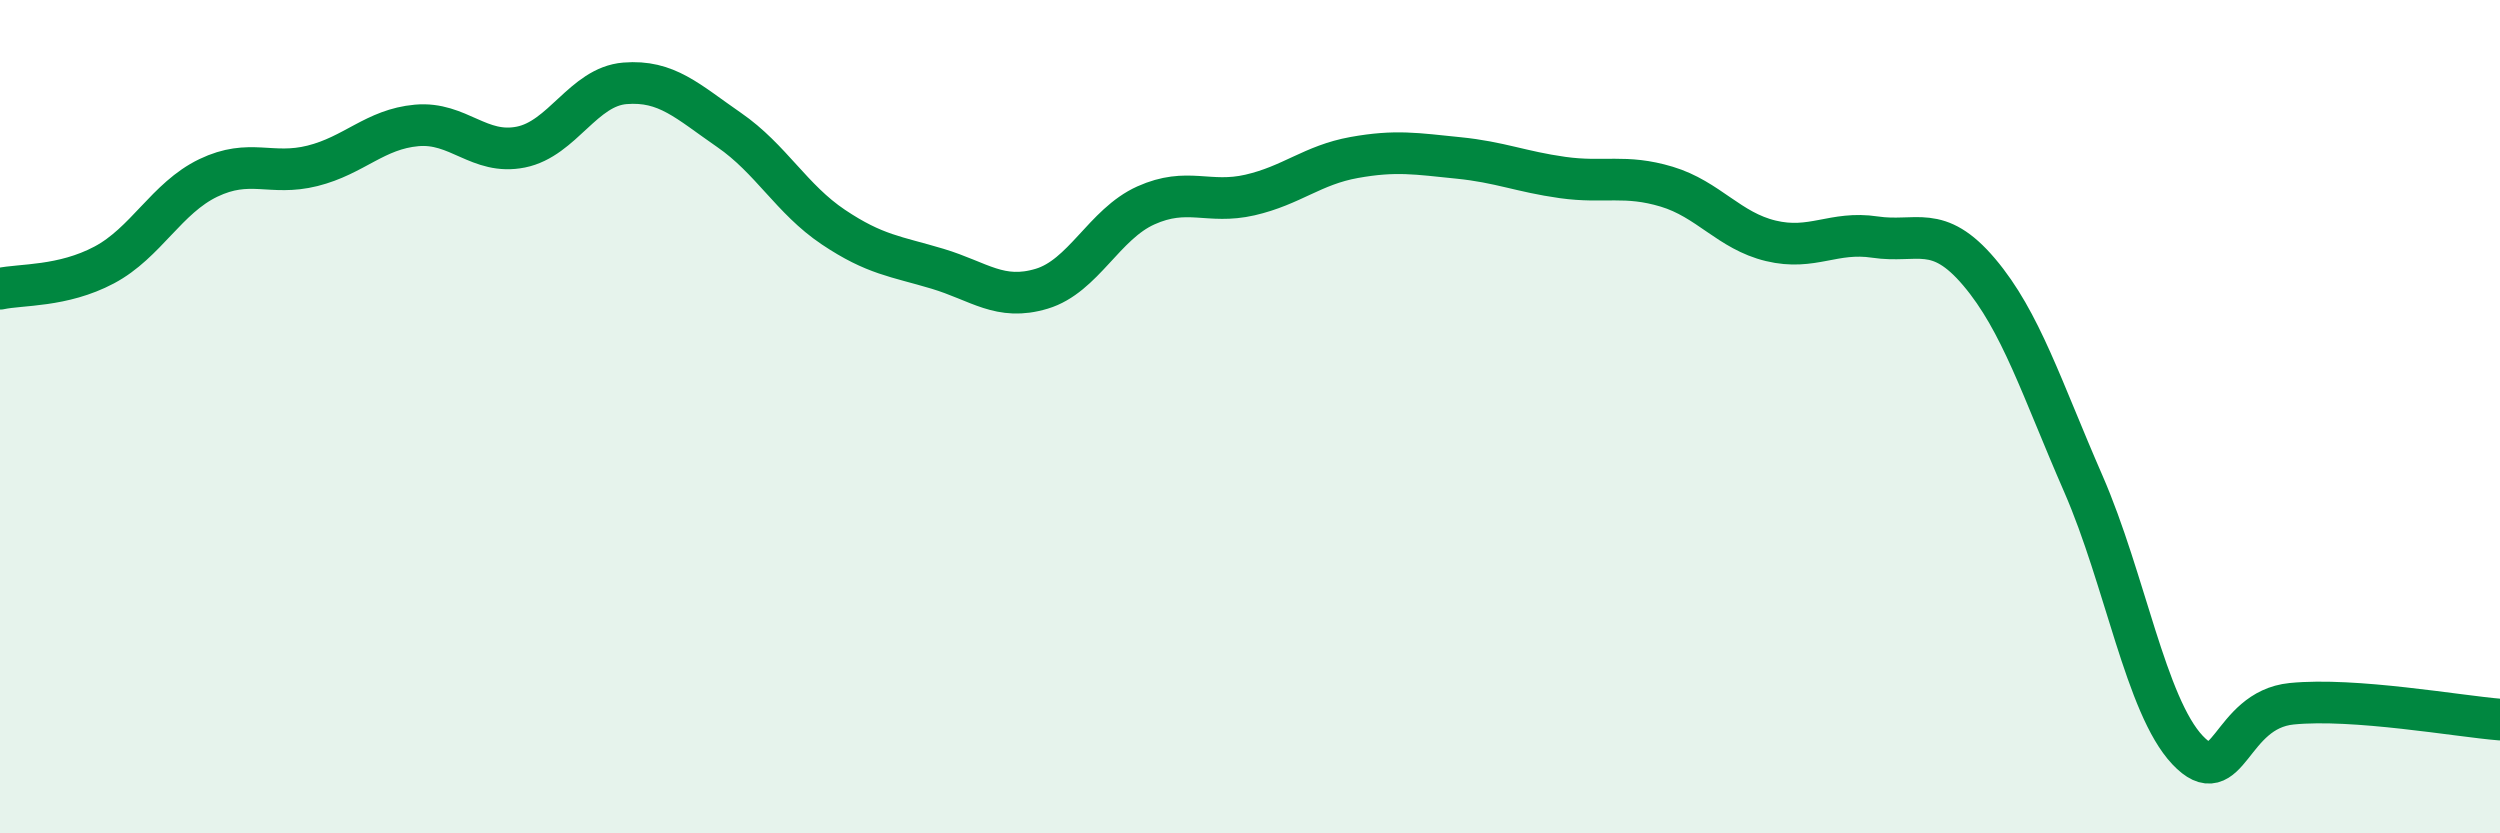 
    <svg width="60" height="20" viewBox="0 0 60 20" xmlns="http://www.w3.org/2000/svg">
      <path
        d="M 0,6.93 C 0.5,6.82 1.5,6.89 2.5,6.36 C 3.5,5.83 4,4.75 5,4.27 C 6,3.79 6.5,4.23 7.5,3.98 C 8.5,3.73 9,3.1 10,3.01 C 11,2.92 11.5,3.73 12.5,3.53 C 13.5,3.33 14,2.08 15,2 C 16,1.92 16.5,2.43 17.5,3.12 C 18.5,3.81 19,4.78 20,5.45 C 21,6.12 21.5,6.15 22.5,6.45 C 23.5,6.75 24,7.23 25,6.93 C 26,6.63 26.5,5.38 27.5,4.93 C 28.5,4.48 29,4.91 30,4.68 C 31,4.45 31.5,3.96 32.5,3.78 C 33.5,3.6 34,3.69 35,3.79 C 36,3.89 36.5,4.12 37.5,4.26 C 38.5,4.4 39,4.18 40,4.48 C 41,4.78 41.5,5.54 42.5,5.78 C 43.5,6.02 44,5.54 45,5.69 C 46,5.84 46.5,5.35 47.5,6.53 C 48.5,7.71 49,9.32 50,11.61 C 51,13.9 51.5,16.94 52.5,18 C 53.5,19.06 53.5,17.04 55,16.89 C 56.5,16.74 59,17.19 60,17.27L60 20L0 20Z"
        fill="#008740"
        opacity="0.1"
        stroke-linecap="round"
        stroke-linejoin="round"
      />
      <path
        d="M 0,6.93 C 0.5,6.82 1.5,6.89 2.5,6.36 C 3.5,5.83 4,4.75 5,4.27 C 6,3.79 6.5,4.23 7.5,3.98 C 8.5,3.73 9,3.1 10,3.01 C 11,2.92 11.5,3.73 12.5,3.53 C 13.5,3.33 14,2.08 15,2 C 16,1.92 16.5,2.43 17.5,3.12 C 18.5,3.81 19,4.78 20,5.45 C 21,6.12 21.5,6.15 22.5,6.45 C 23.5,6.75 24,7.23 25,6.93 C 26,6.63 26.5,5.38 27.5,4.93 C 28.5,4.48 29,4.91 30,4.68 C 31,4.45 31.5,3.96 32.5,3.78 C 33.5,3.6 34,3.69 35,3.79 C 36,3.89 36.5,4.12 37.5,4.26 C 38.5,4.4 39,4.18 40,4.48 C 41,4.78 41.5,5.54 42.5,5.78 C 43.5,6.02 44,5.54 45,5.69 C 46,5.84 46.5,5.35 47.5,6.53 C 48.5,7.71 49,9.32 50,11.61 C 51,13.9 51.5,16.94 52.5,18 C 53.5,19.06 53.5,17.04 55,16.89 C 56.5,16.74 59,17.19 60,17.27"
        stroke="#008740"
        stroke-width="1"
        fill="none"
        stroke-linecap="round"
        stroke-linejoin="round"
      />
    </svg>
  